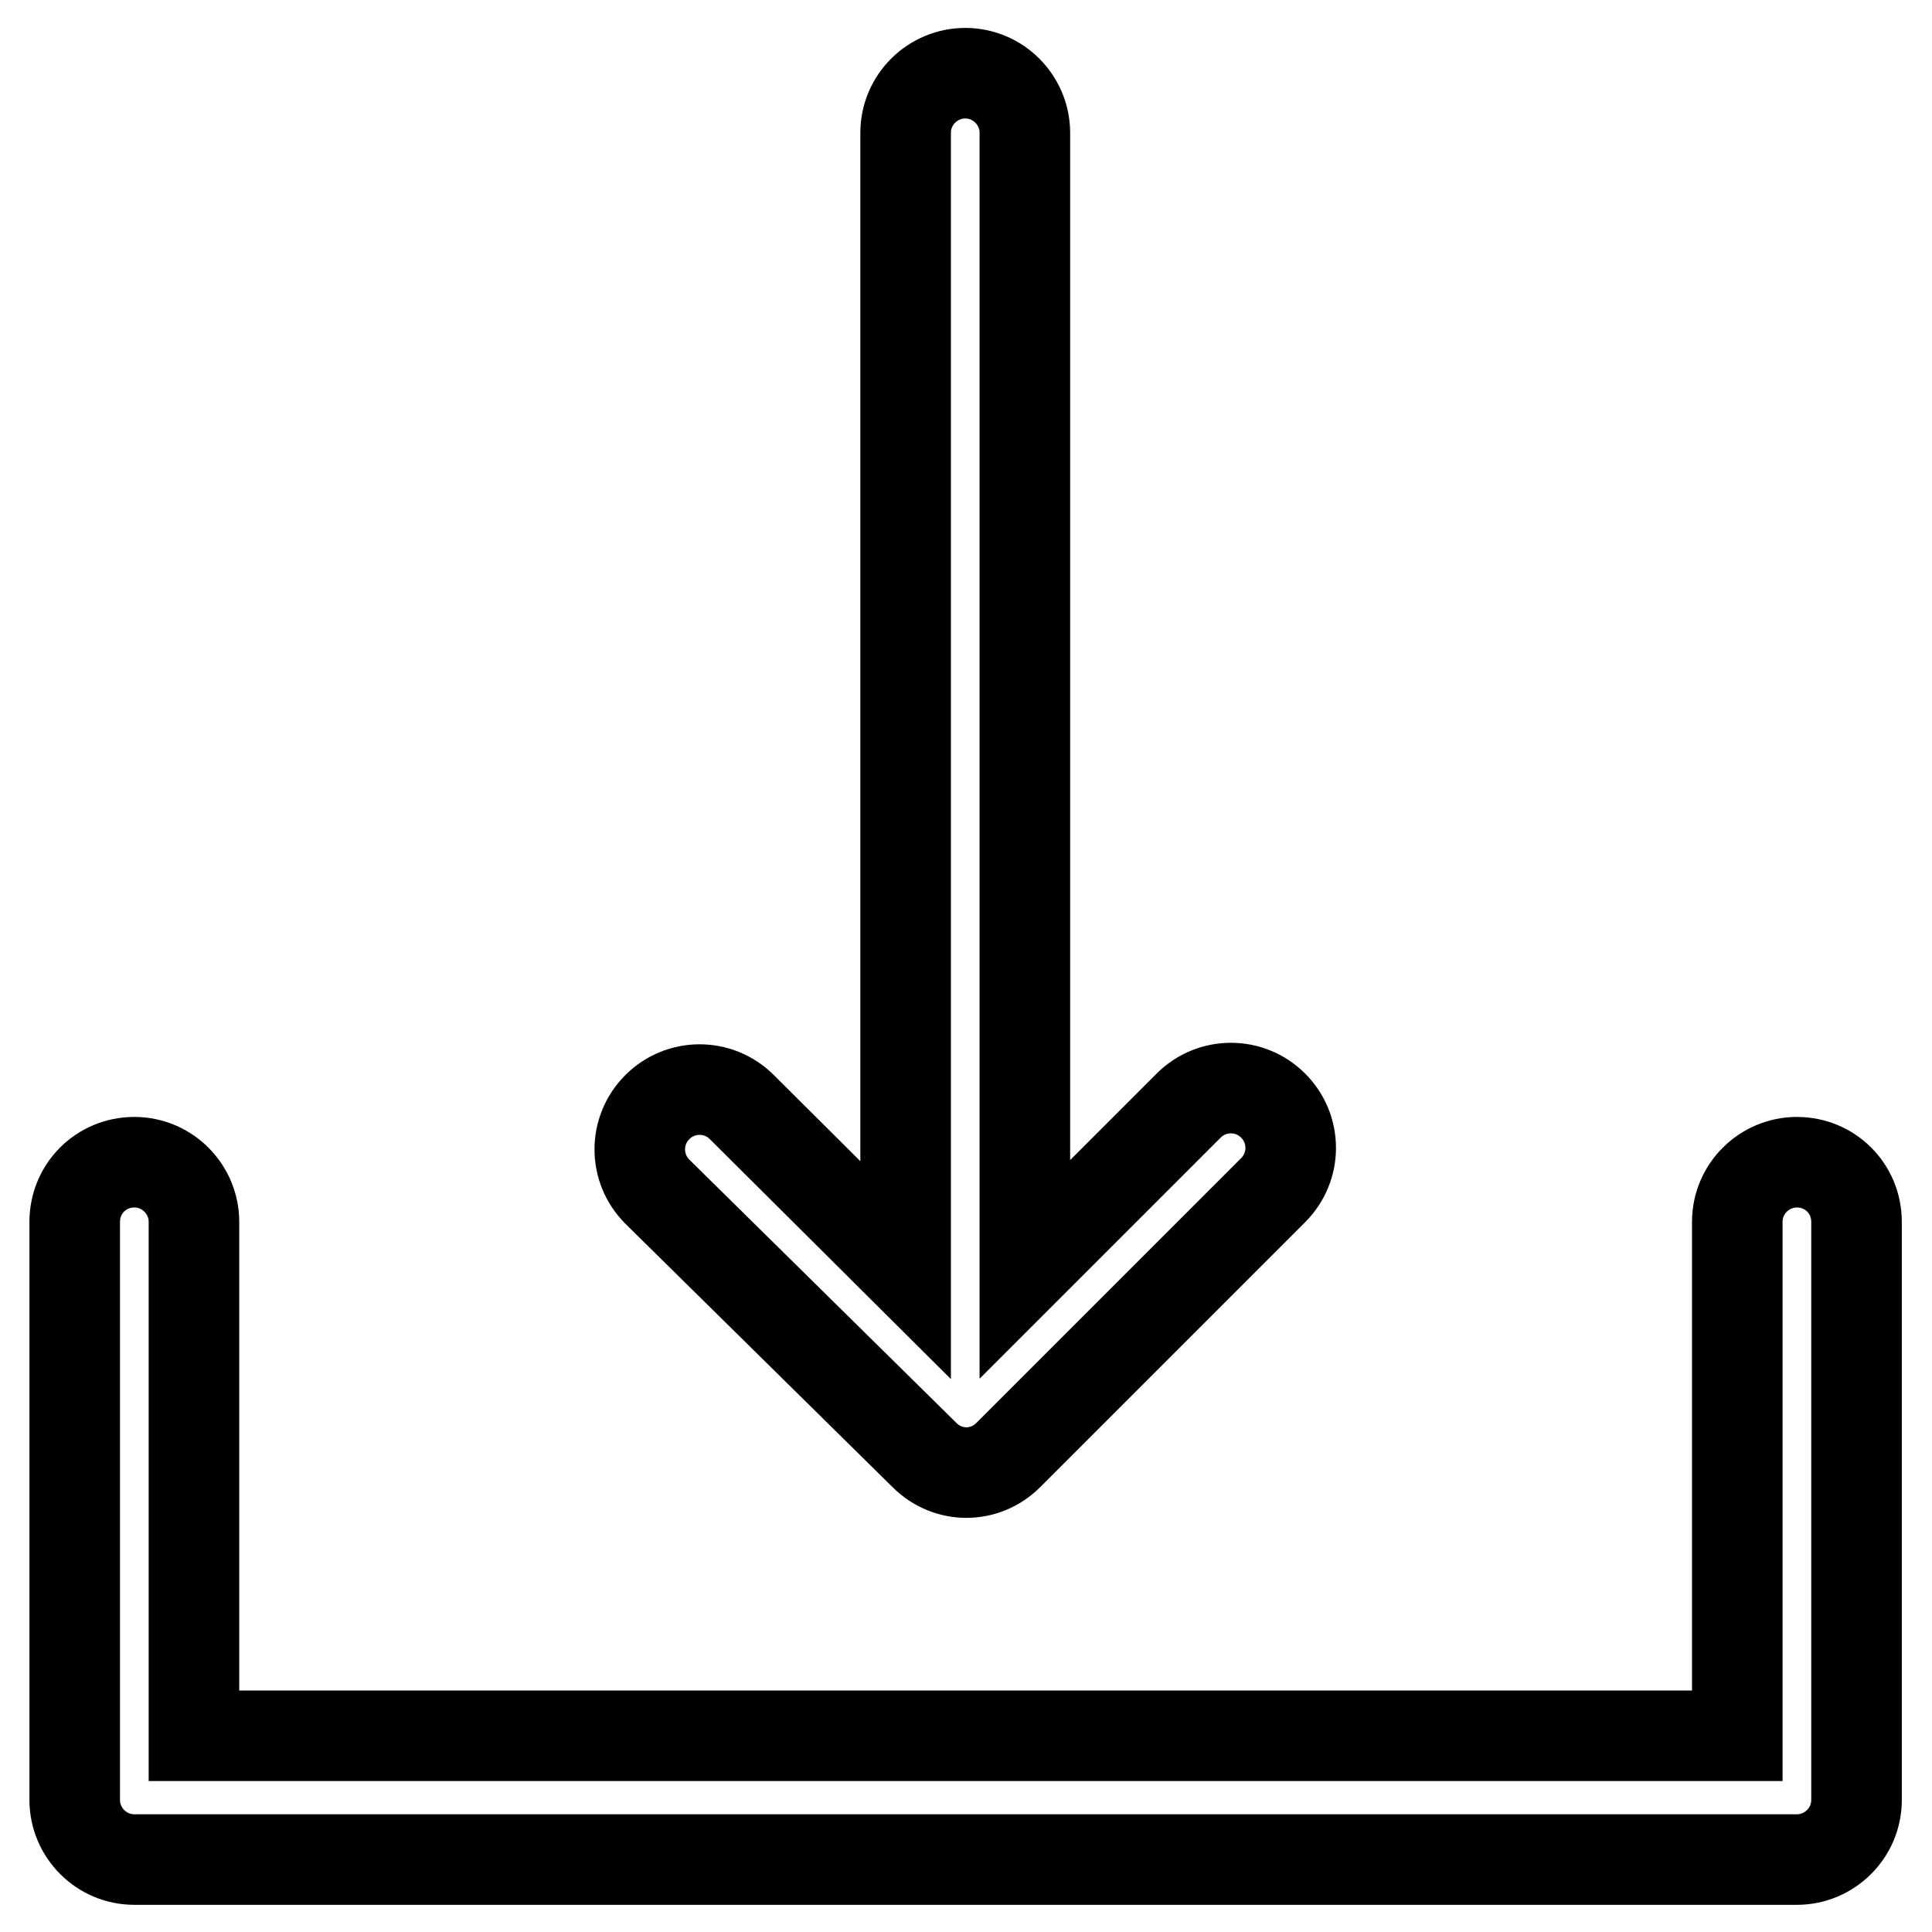 <?xml version="1.0" encoding="utf-8"?>
<!-- Svg Vector Icons : http://www.onlinewebfonts.com/icon -->
<!DOCTYPE svg PUBLIC "-//W3C//DTD SVG 1.1//EN" "http://www.w3.org/Graphics/SVG/1.1/DTD/svg11.dtd">
<svg version="1.1" xmlns="http://www.w3.org/2000/svg" xmlns:xlink="http://www.w3.org/1999/xlink" x="0px" y="0px" viewBox="0 0 256 256" enable-background="new 0 0 256 256" xml:space="preserve">
<g> <path stroke-width="12" fill-opacity="0" stroke="#000000"  d="M238.1,154c-4.3,0-7.9,3.5-7.9,7.9V230H25.7v-68.1c0-4.3-3.5-7.9-7.9-7.9s-7.9,3.5-7.9,7.9v76.6 c0,4.3,3.5,7.9,7.9,7.9h220.3c4.3,0,7.9-3.5,7.9-7.9v-76.6C246,157.5,242.5,154,238.1,154L238.1,154z"/> <path stroke-width="12" fill-opacity="0" stroke="#000000"  d="M122.5,192.8c3.1,3.1,8,3.1,11.1,0c0,0,0,0,0,0l35.1-35.1c3.1-3.1,3.1-8.1,0-11.2c-3.1-3.1-8.1-3.1-11.2,0 l-21.7,21.7V17.6c0-4.3-3.5-7.9-7.9-7.9c-4.3,0-7.9,3.5-7.9,7.9v150.7l-21.7-21.6c-3.1-3.1-8.1-3.1-11.2,0c-3.1,3.1-3.1,8.1,0,11.2 l0,0L122.5,192.8z"/></g>
</svg>